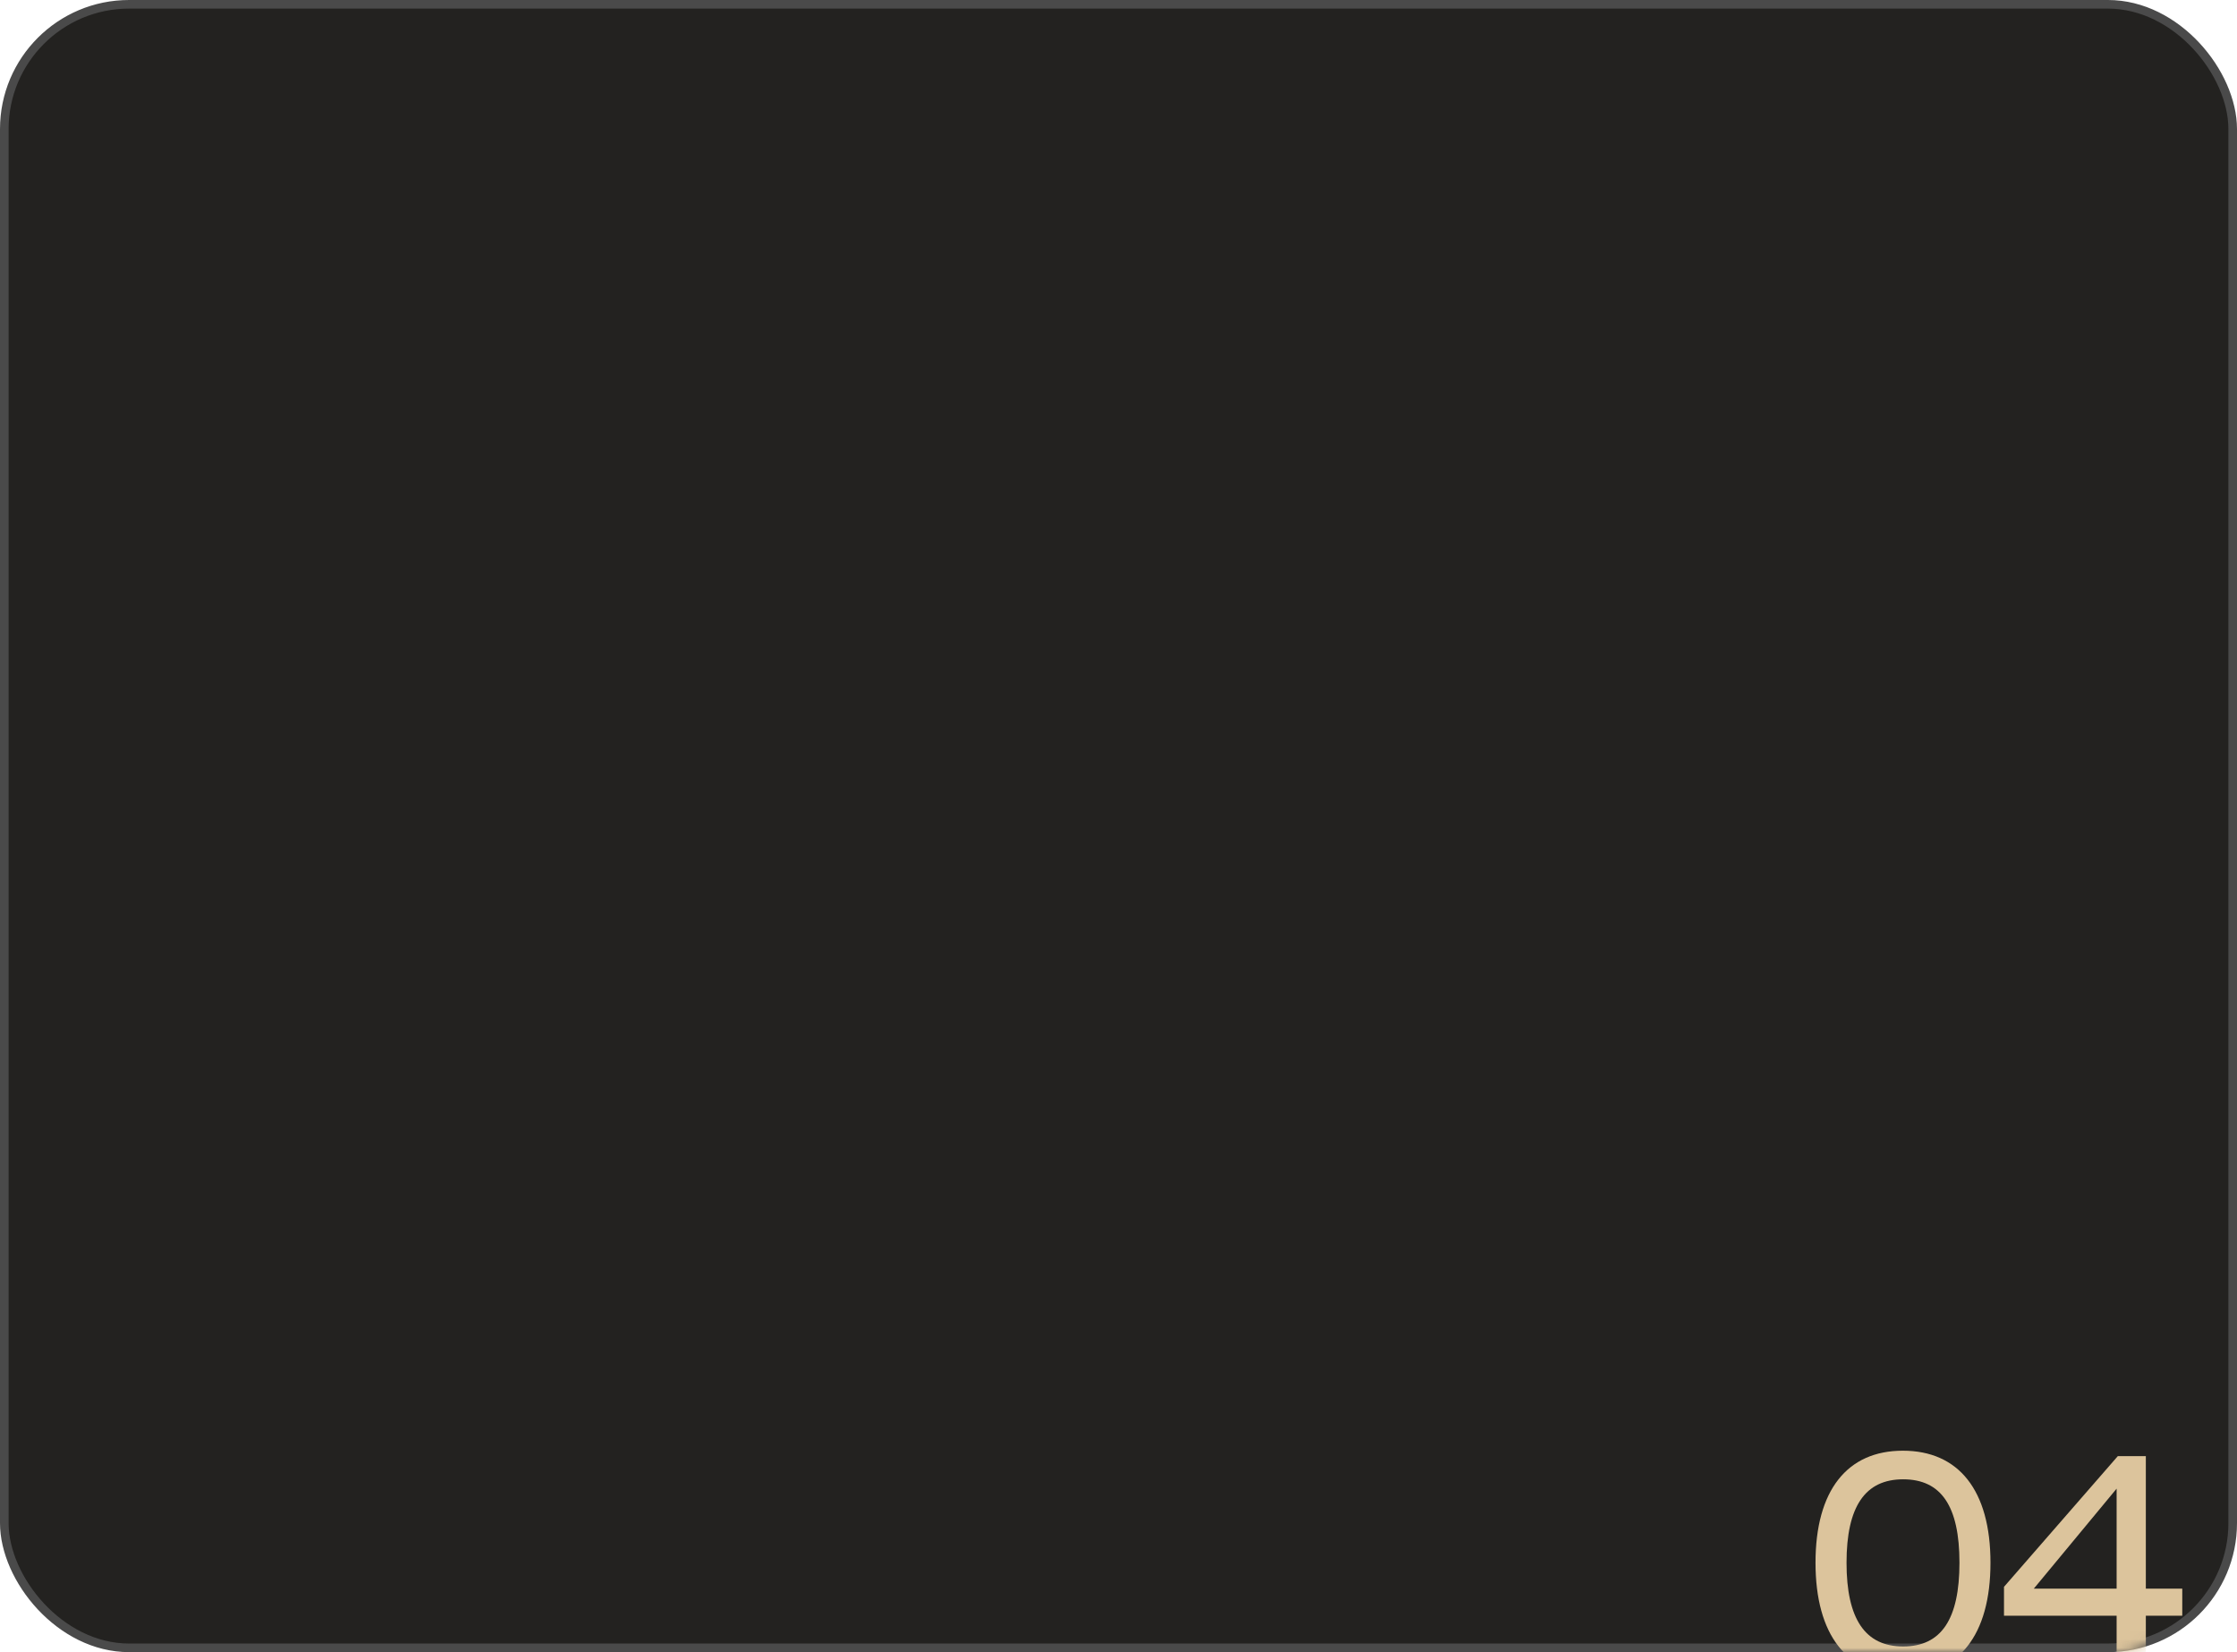 <?xml version="1.0" encoding="UTF-8"?> <svg xmlns="http://www.w3.org/2000/svg" width="260" height="192" viewBox="0 0 260 192" fill="none"><rect x="0.5" y="0.5" width="259" height="191" rx="14.5" fill="#232220" stroke="#4A4A4A"></rect><mask id="mask0_553_141" style="mask-type:alpha" maskUnits="userSpaceOnUse" x="0" y="0" width="260" height="192"><rect x="0.488" y="0.488" width="259.025" height="191.025" rx="14.512" fill="#232220" stroke="#4A4A4A" stroke-width="0.975"></rect></mask><g mask="url(#mask0_553_141)"><path d="M221.162 168.59C227.637 168.59 231.347 173.175 231.347 181.61C231.347 190.045 227.637 194.665 221.162 194.665C214.687 194.665 211.012 190.01 211.012 181.61C211.012 173.21 214.687 168.59 221.162 168.59ZM221.197 171.915C216.787 171.915 214.617 175.065 214.617 181.61C214.617 188.155 216.787 191.34 221.197 191.34C225.642 191.34 227.742 188.155 227.742 181.61C227.742 175.065 225.642 171.915 221.197 171.915ZM246.009 184.62V173L236.384 184.62H246.009ZM246.149 169.22H249.404V184.62H253.639V187.77H249.404V194H246.009V187.77H232.919V184.41L246.149 169.22Z" fill="#DCC49C"></path></g></svg> 